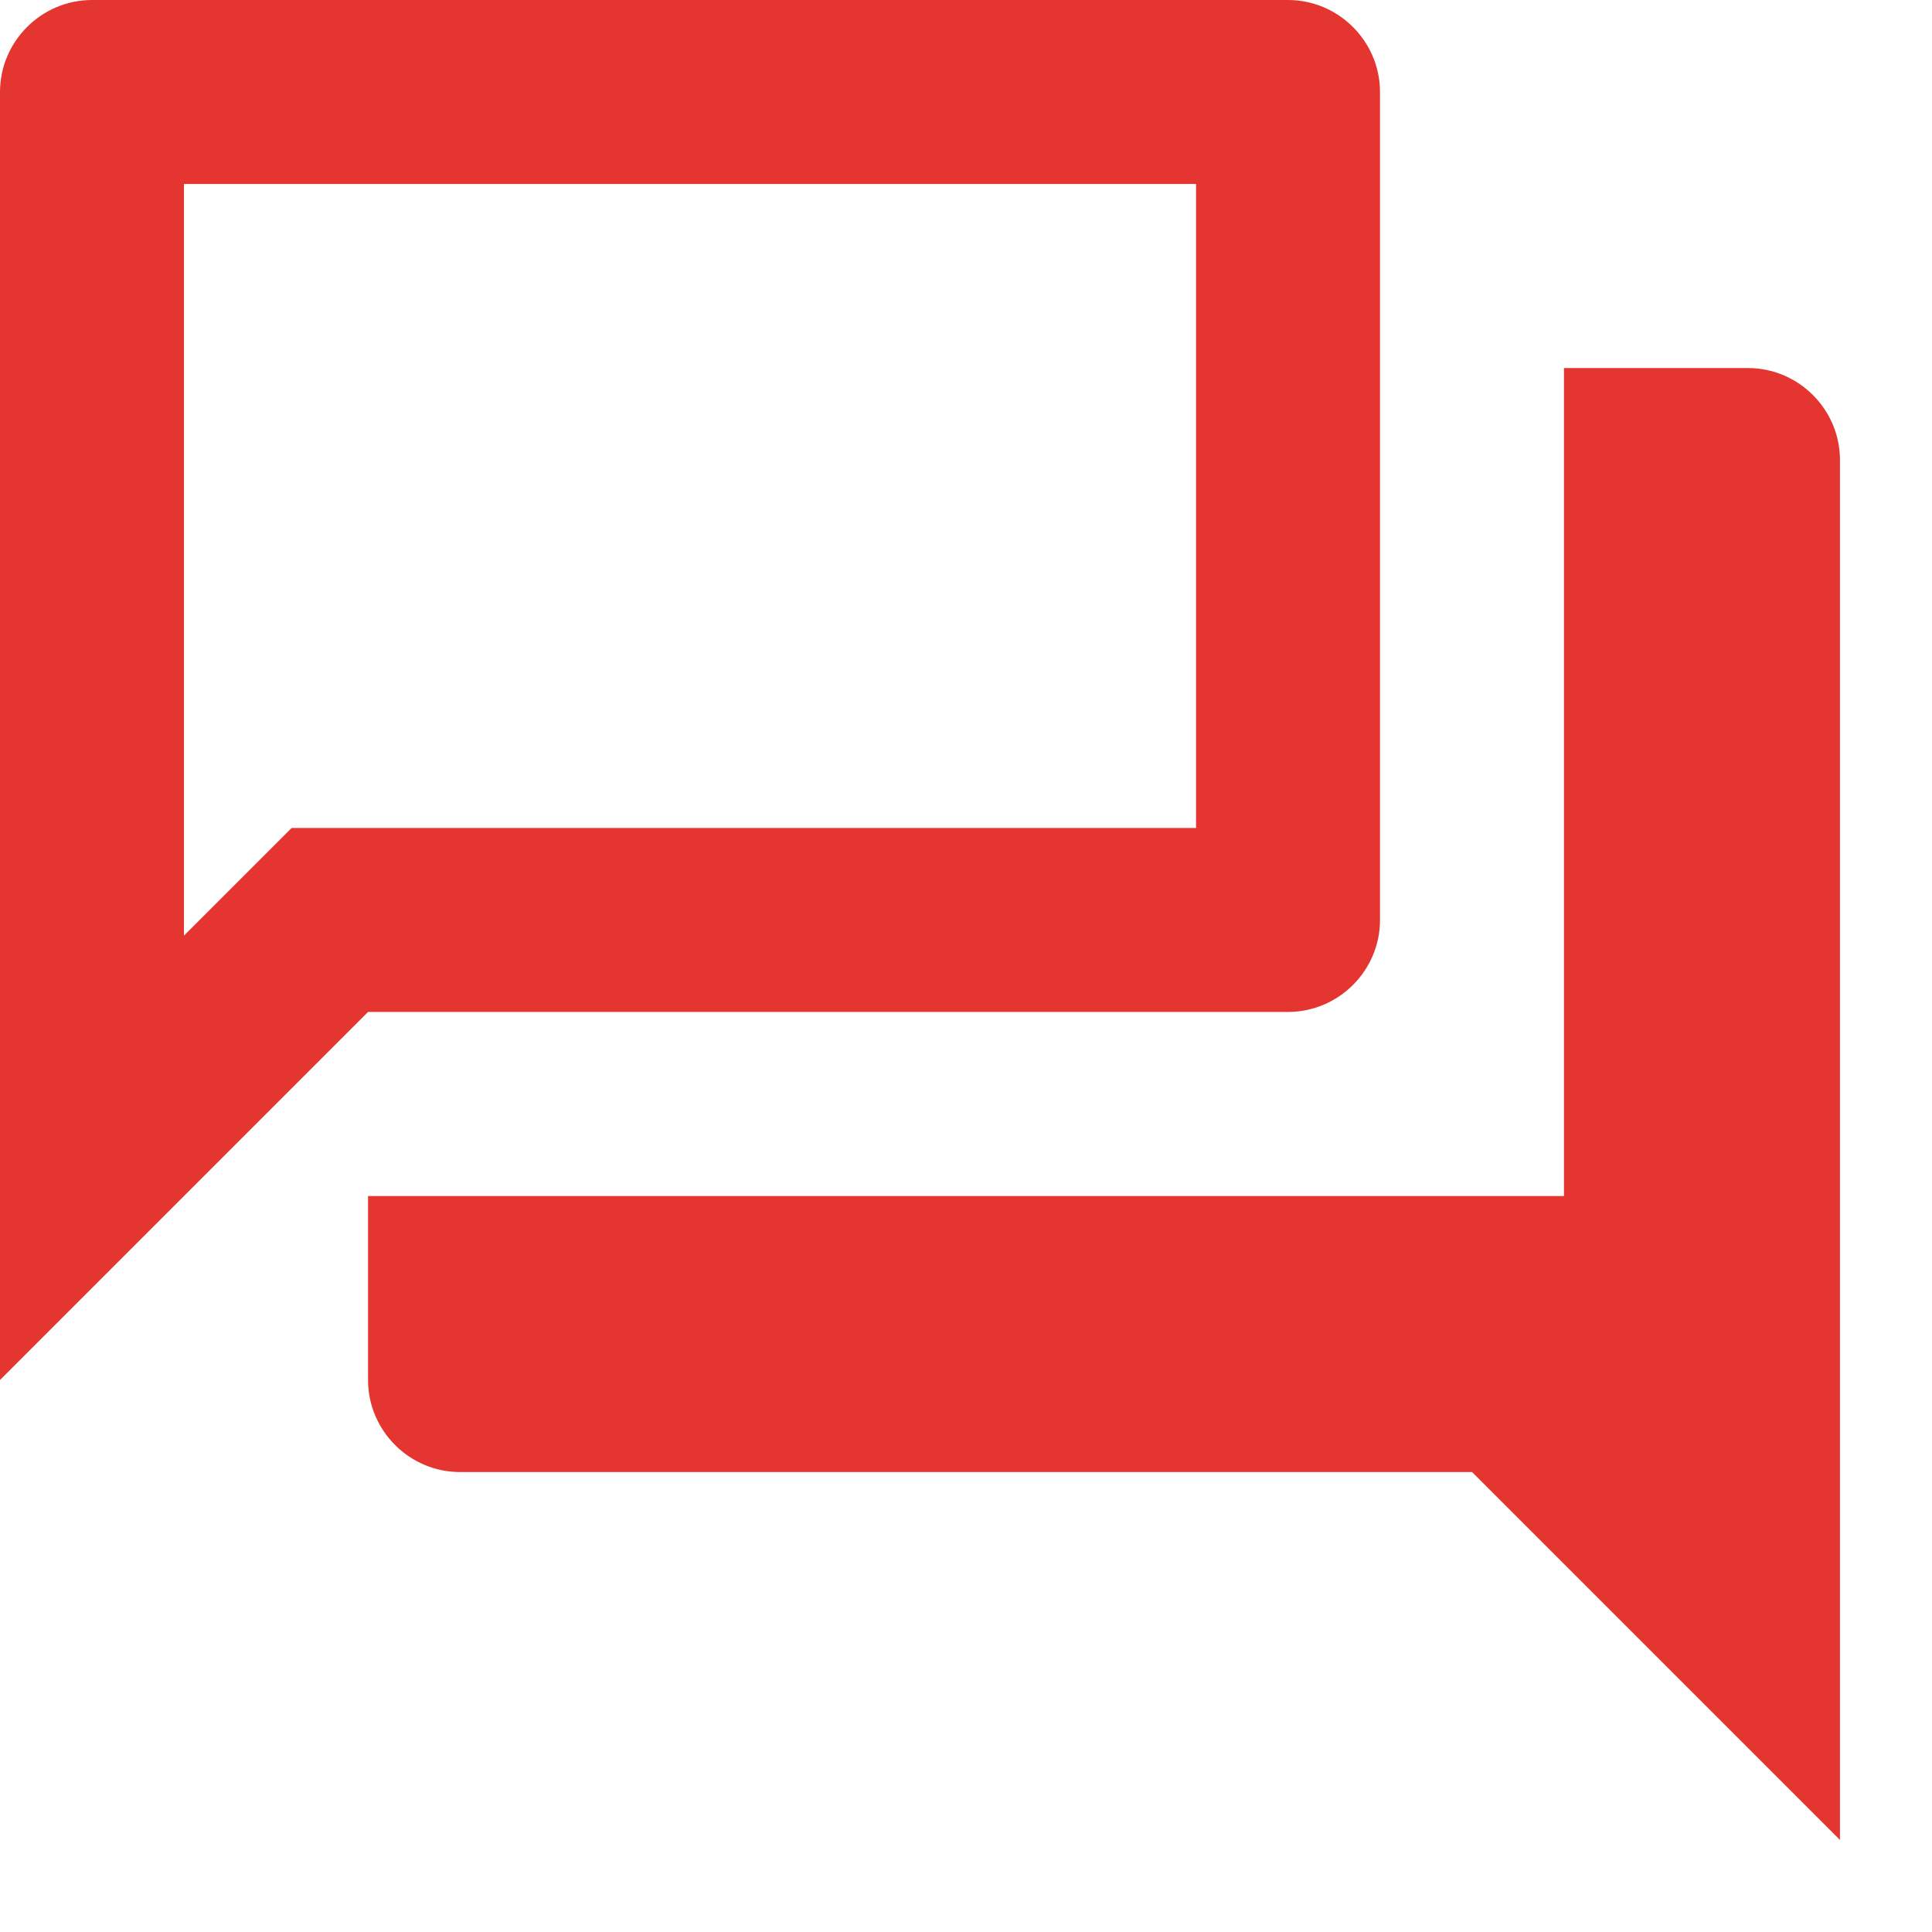 <?xml version="1.0" encoding="UTF-8"?>
<svg xmlns="http://www.w3.org/2000/svg" width="14" height="14" viewBox="0 0 14 14" fill="none">
  <path fill-rule="evenodd" clip-rule="evenodd" d="M9.333 0H0.667C0.3 0 0 0.3 0 0.667V10L2.667 7.333H9.333C9.7 7.333 10 7.033 10 6.667V0.667C10 0.3 9.7 0 9.333 0ZM8.667 1.333V6H2.113L1.72 6.393L1.333 6.78V1.333H8.667ZM11.333 2.667H12.667C13.033 2.667 13.333 2.967 13.333 3.333V13.333L10.667 10.667H3.333C2.967 10.667 2.667 10.367 2.667 10V8.667H11.333V2.667Z" fill="#E53530"></path>
</svg>
